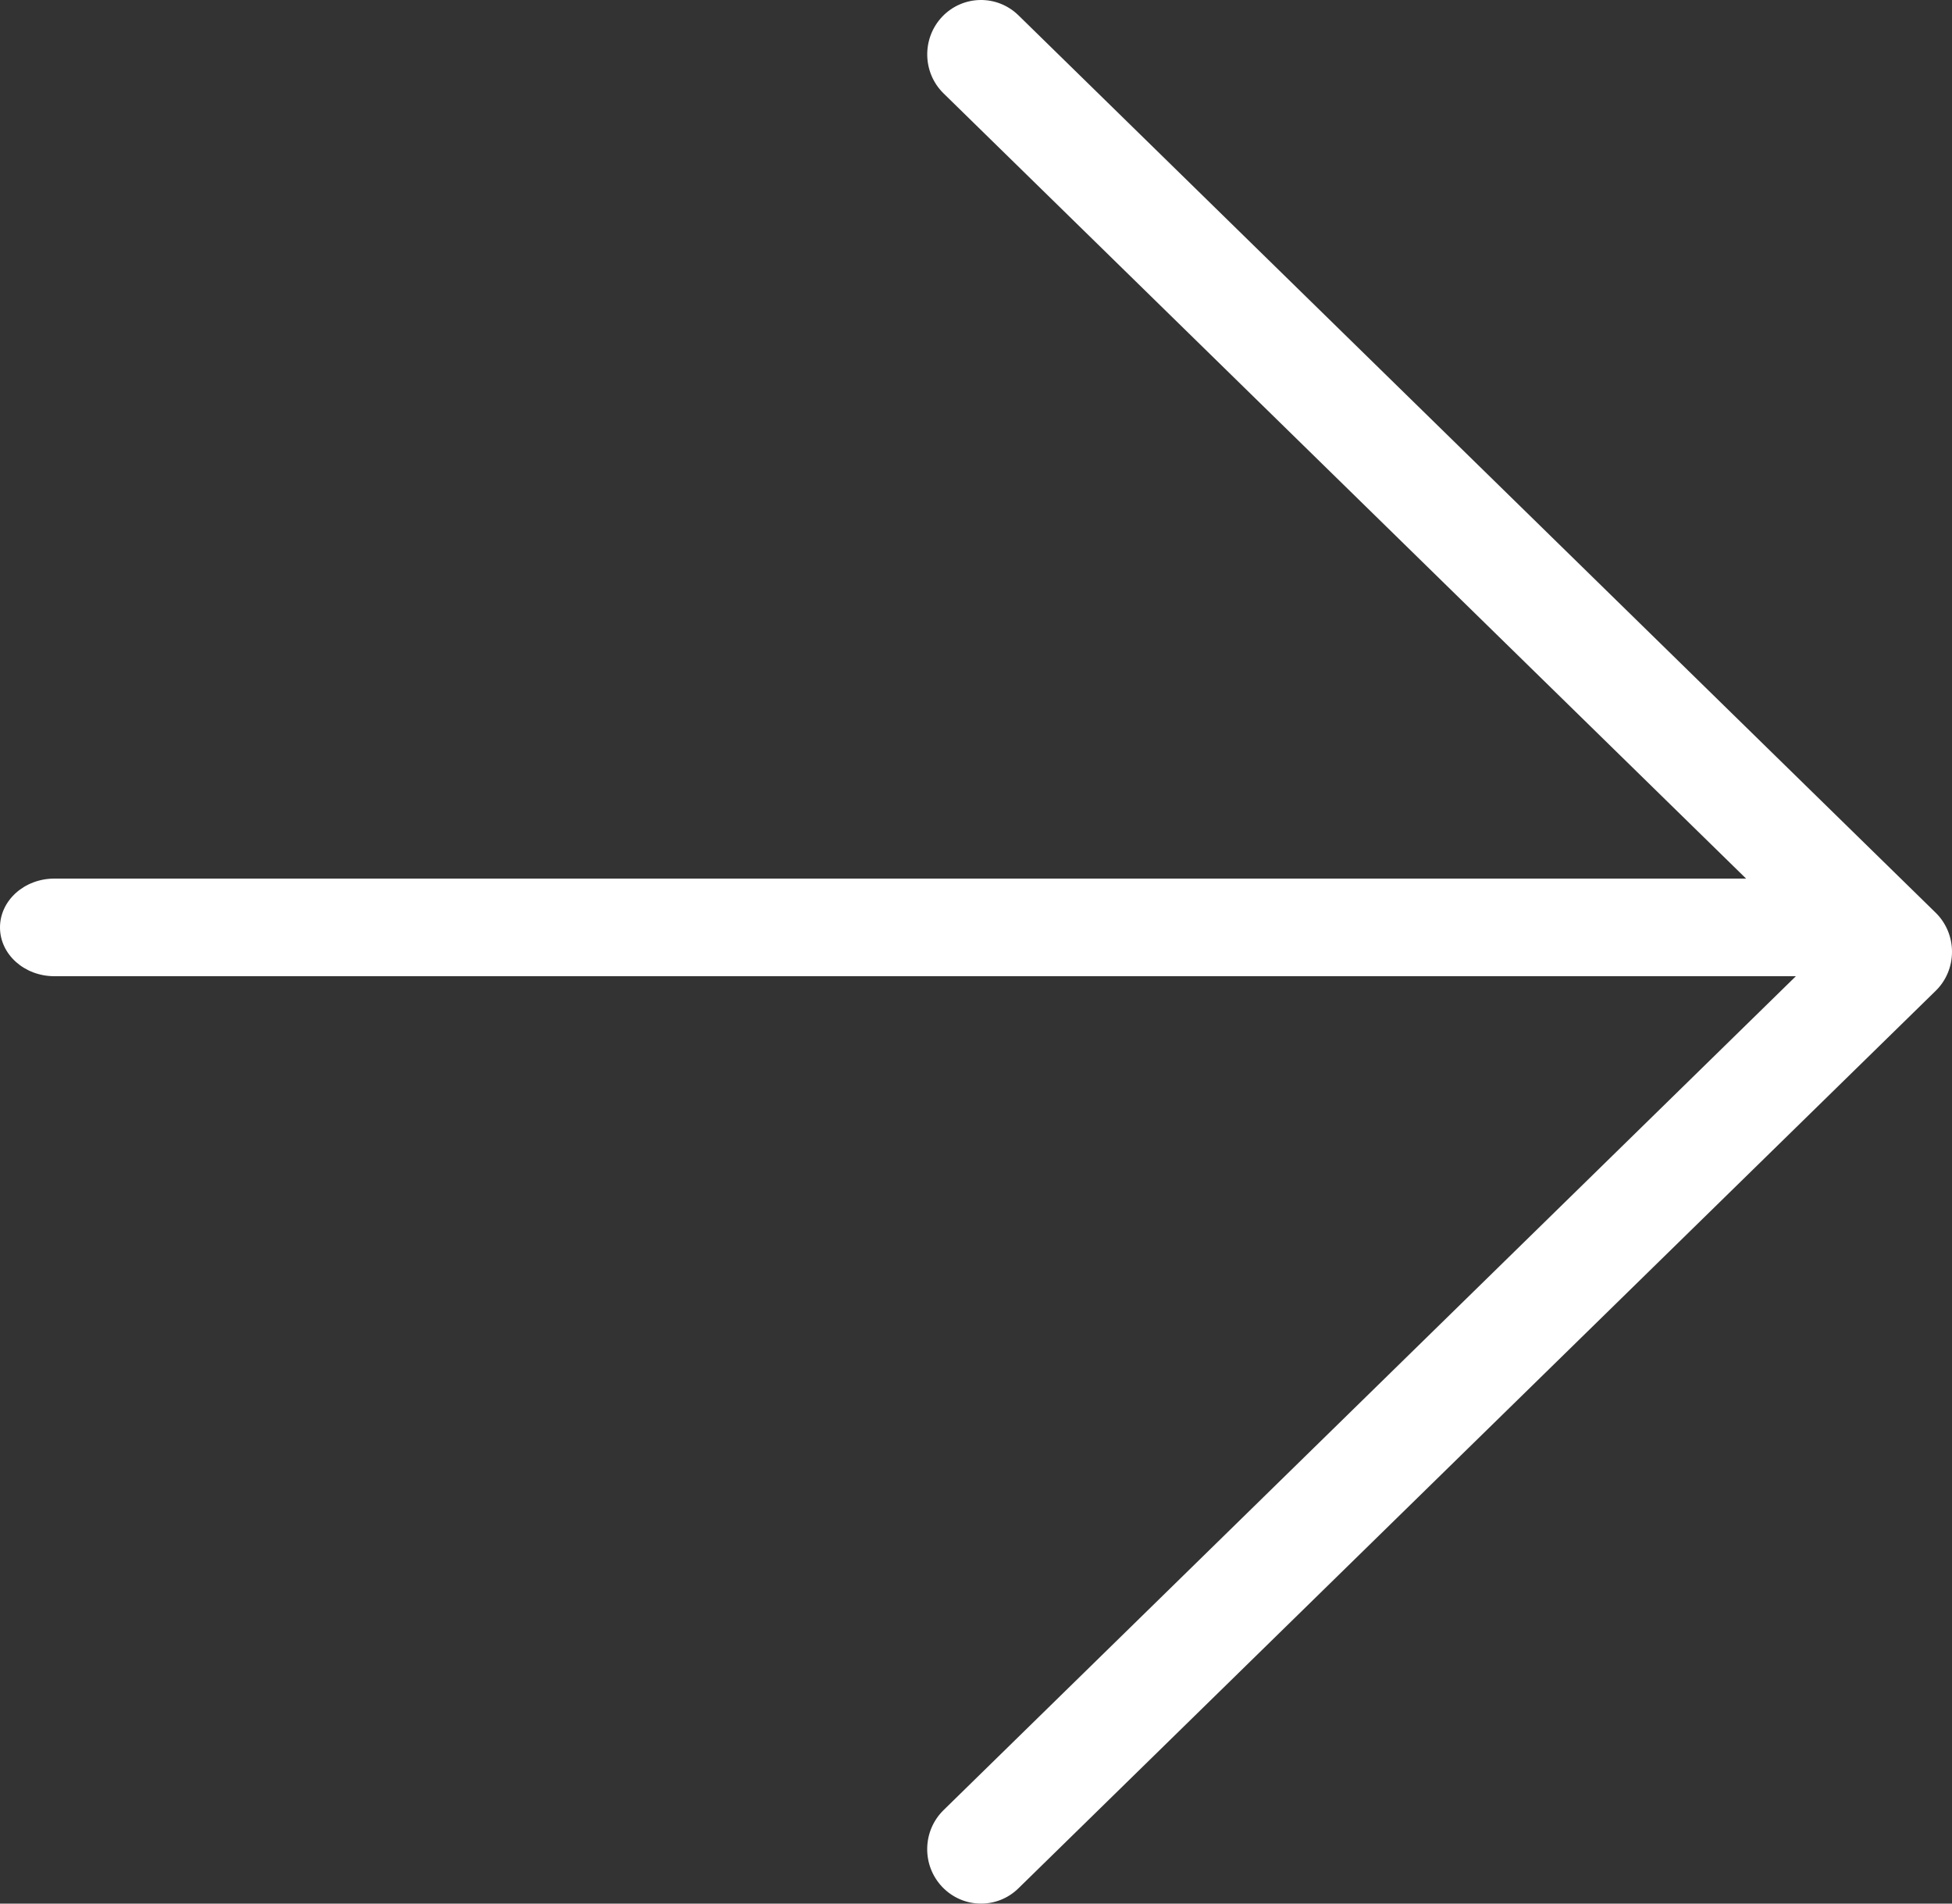 <?xml version="1.0" encoding="UTF-8"?>
<svg width="40px" height="39px" viewBox="0 0 40 39" version="1.1" xmlns="http://www.w3.org/2000/svg" xmlns:xlink="http://www.w3.org/1999/xlink">
    <rect x="0" y="0" width="40" height="39" fill="#333333" stroke="none"/>
    <!-- Generator: Sketch 58 (84663) - https://sketch.com -->
    <title>004-direction</title>
    <desc>Created with Sketch.</desc>
    <g id="Homepage" stroke="none" stroke-width="1" fill="none" fill-rule="evenodd">
        <g transform="translate(-750, -721)" fill="#FFFFFF" fill-rule="nonzero" id="Group-23">
            <g transform="translate(135, 230)">
                <g id="Banner">
                    <g id="Group" transform="translate(50, 411)">
                        <g id="004-direction" transform="translate(565, 80)">
                            <path d="M37.885,20 L1.115,20 C0.499,20 0,19.553 0,19.001 C0,18.448 0.499,18 1.115,18 L37.885,18 C38.5,18 39,18.447 39,19.001 C39,19.553 38.5,20 37.885,20 Z" id="Shape"></path>
                            <path d="M20.103,39 C19.815,39 19.527,38.886 19.31,38.66 C18.887,38.218 18.898,37.512 19.336,37.084 L37.313,19.499 L19.336,1.914 C18.899,1.487 18.888,0.782 19.31,0.339 C19.735,-0.103 20.431,-0.114 20.869,0.313 L39.665,18.699 C39.88,18.909 40,19.198 40,19.5 C40,19.802 39.88,20.091 39.665,20.3 L20.869,38.687 C20.656,38.896 20.379,39 20.103,39 Z" id="Shape"></path>
                        </g>
                    </g>
                </g>
            </g>
        </g>
    </g>
</svg>